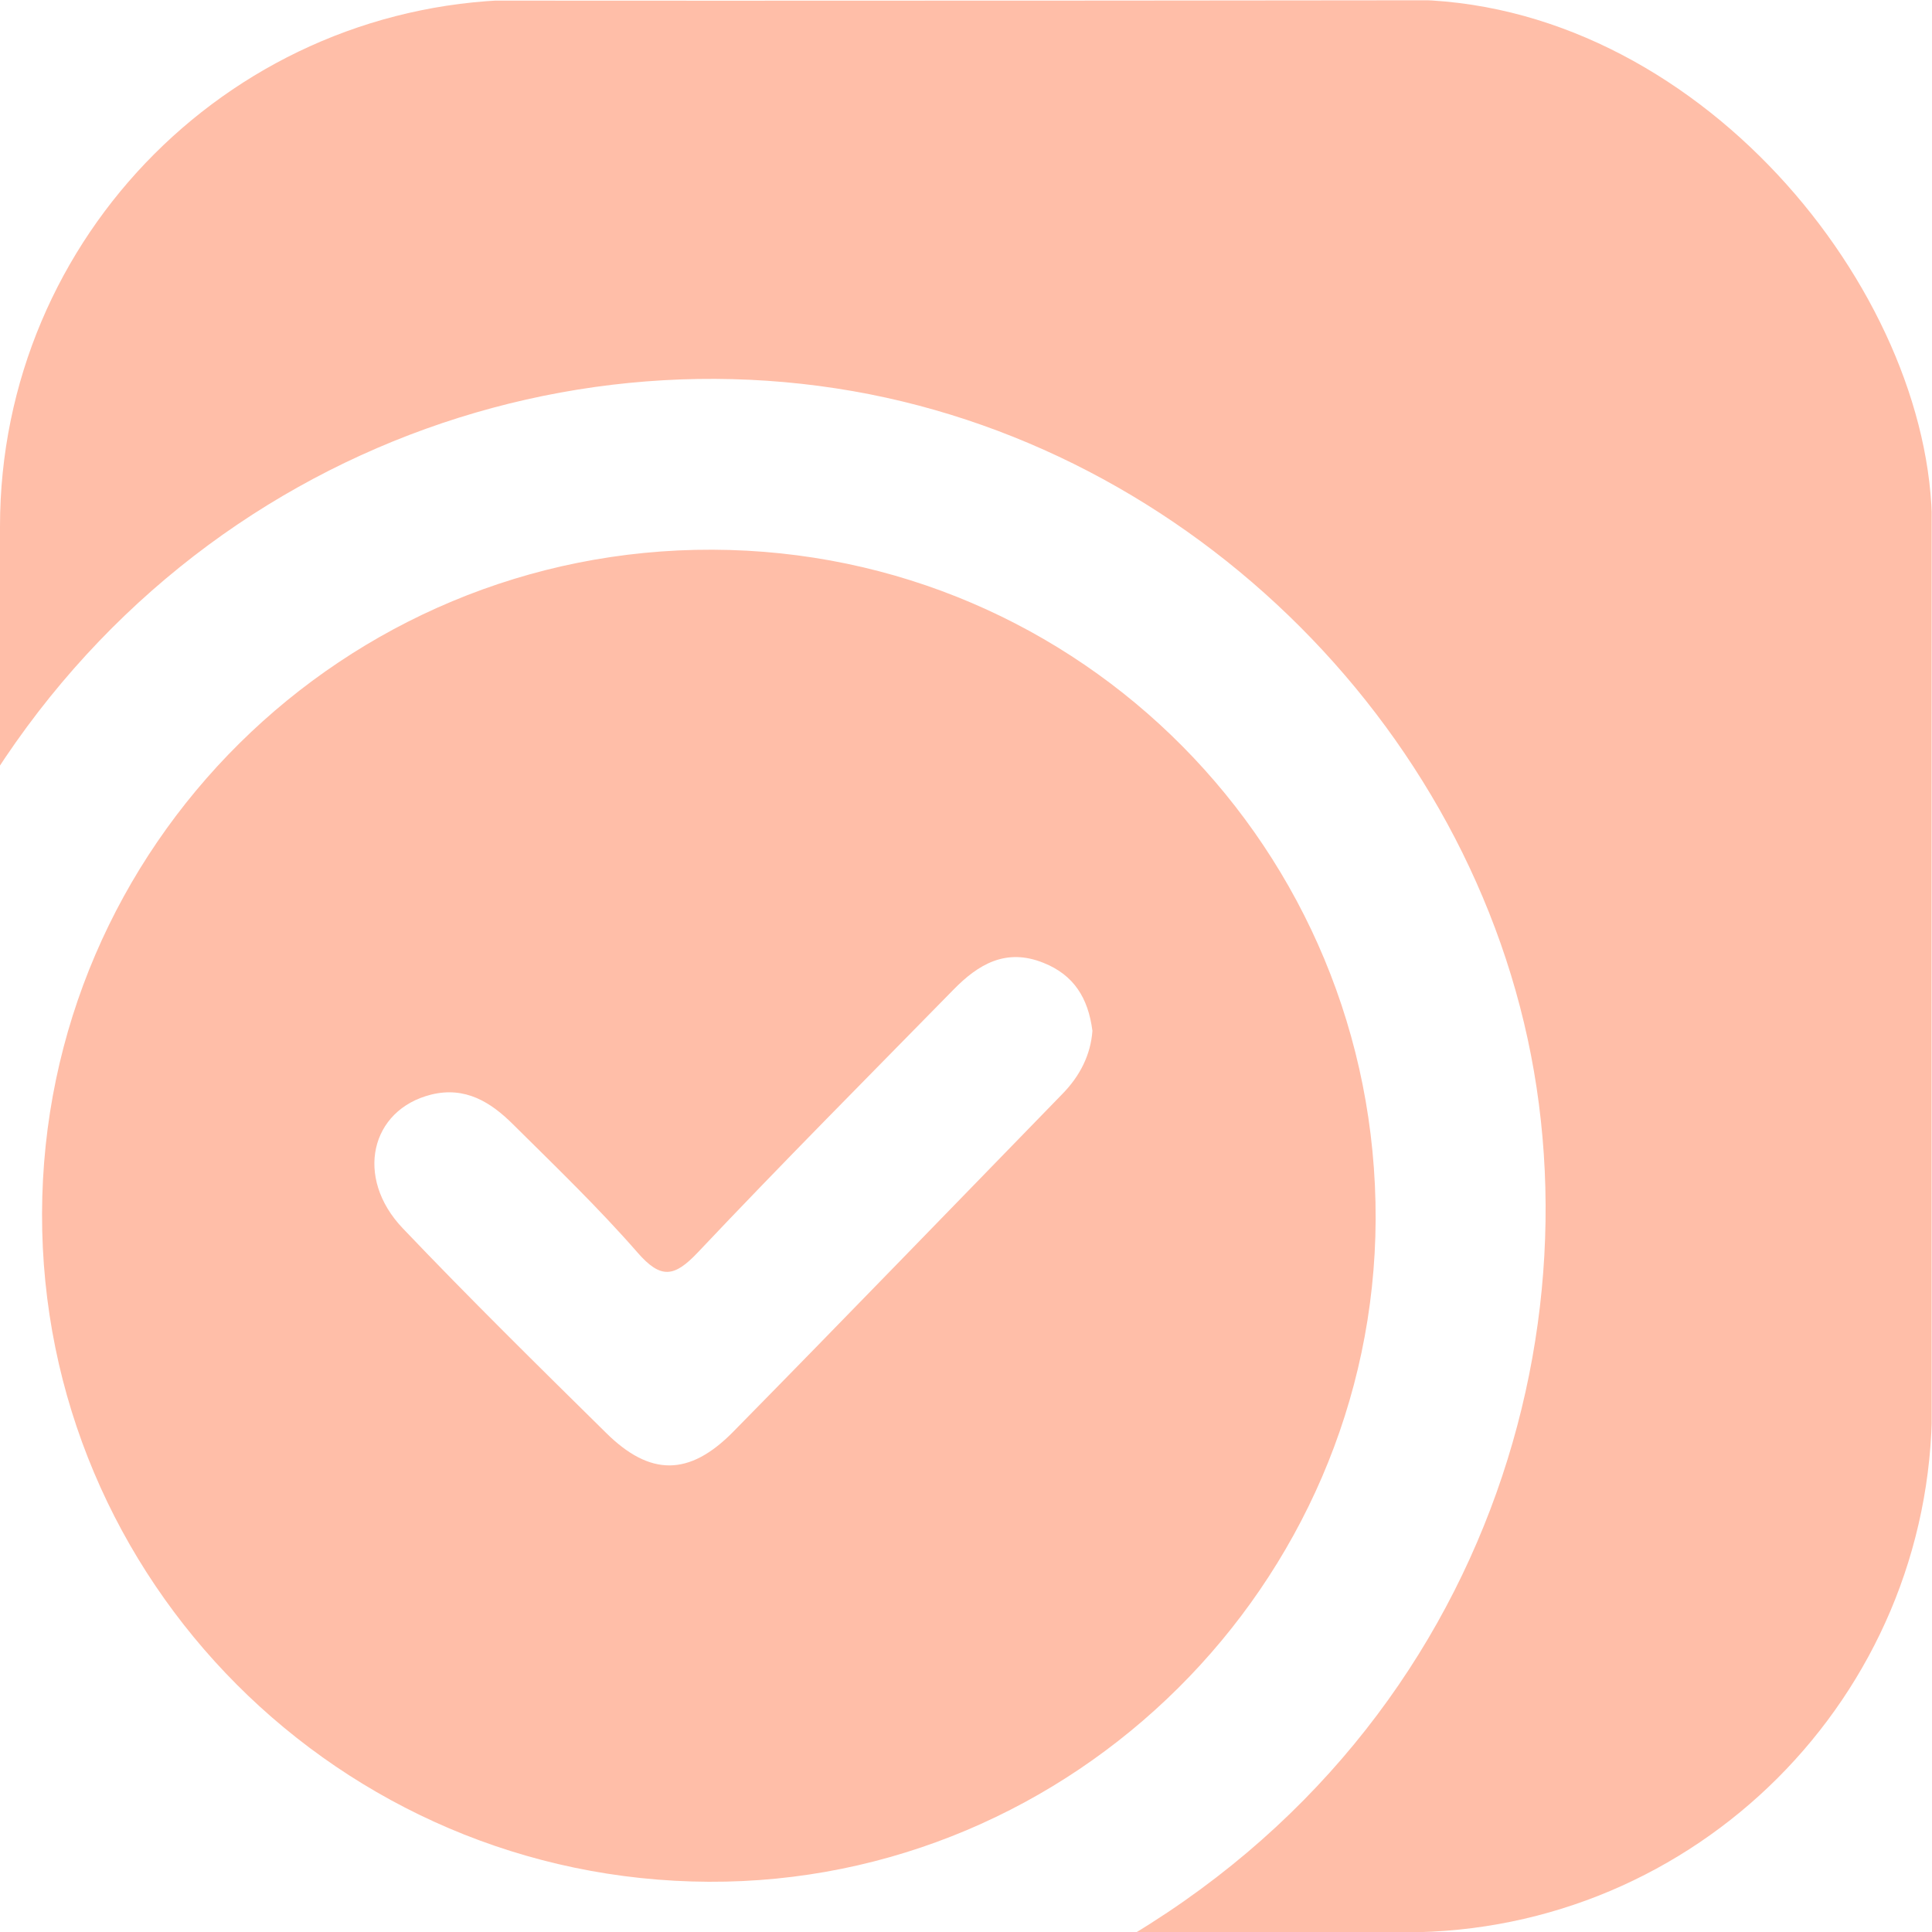 <?xml version="1.0" encoding="UTF-8"?>
<svg xmlns="http://www.w3.org/2000/svg" width="34" height="34" fill="none">
  <g clip-path="url(#a)">
    <path fill="#FFBEA8" d="M34.001 34.838c0 .462-.026.72-.626.717-5.381-.026-10.766-.016-16.146-.016-.094 0-.185-.017-.385-.033 8-2.874 11.13-10.19 10.197-16.369-.93-6.169-6.053-11.34-12.325-12.302-6.444-.989-13.398 2.429-16.25 9.586V9.254c0-2.826.013-5.652-.013-8.475-.003-.562.078-.785.727-.785 9.015.026 18.03.02 27.047.01H34c-.01 9.014-.01 25.82 0 34.834Zm-21.527-1.722C5.985 33.087.724 27.813.74 21.356.756 14.893 6.05 9.651 12.539 9.674c6.482.022 11.692 5.284 11.67 11.786-.027 6.42-5.327 11.685-11.735 11.656Zm6.75-14.98c-.074-.572-.326-.979-.862-1.192-.659-.265-1.146.026-1.582.472-1.506 1.537-3.024 3.062-4.5 4.625-.413.436-.649.475-1.062 0-.688-.788-1.447-1.518-2.19-2.255-.391-.39-.84-.671-1.44-.523-1.07.268-1.35 1.46-.501 2.352 1.169 1.227 2.377 2.416 3.582 3.604.771.762 1.46.762 2.228-.016 1.941-1.973 3.866-3.966 5.798-5.95.31-.316.5-.69.53-1.114v-.003Zm-20.758 8.178c0 2.875.013 5.75-.013 8.62-.003.524.178.617.65.614 2.767-.02 5.532-.01 8.3-.01.22 0 .436-.019.895-.038-4.829-1.647-7.962-4.729-9.832-9.186Z"></path>
  </g>
  <defs>
    <clipPath id="a">
      <rect width="34" height="34.012" y="-.006" fill="#fff" rx="9.273"></rect>
    </clipPath>
  </defs>
</svg>
